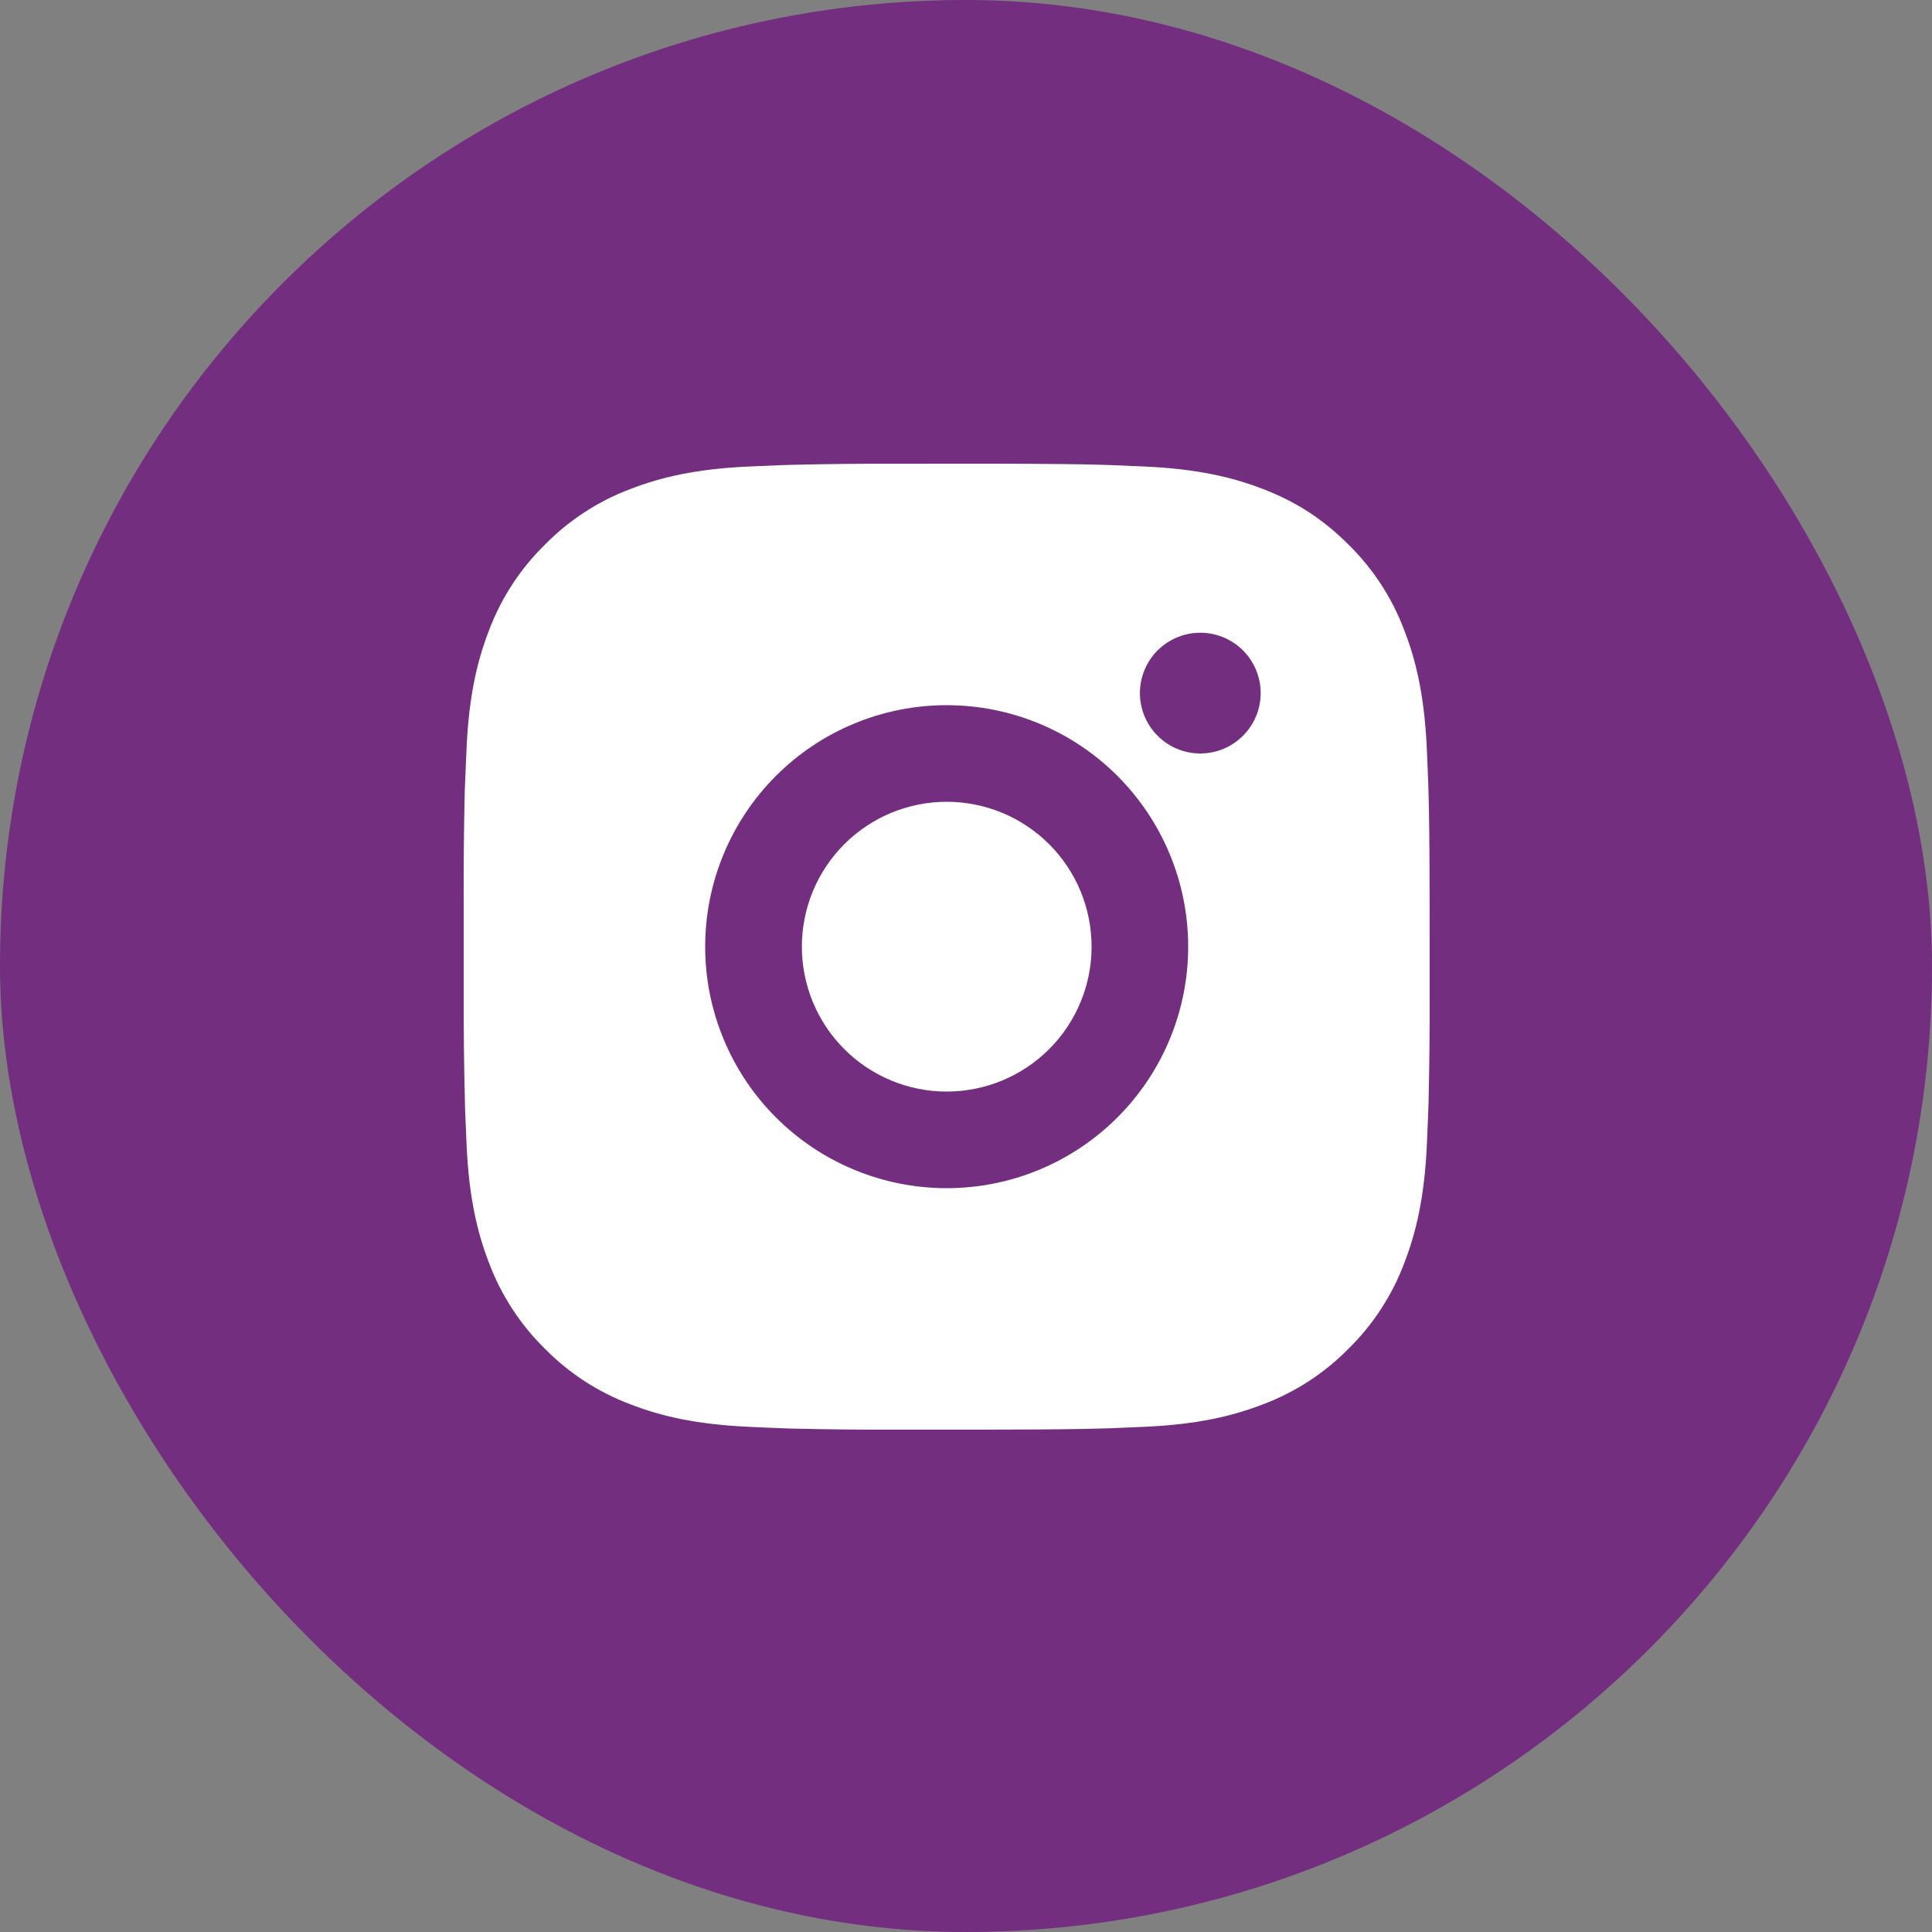 <svg width="50" height="50" viewBox="0 0 50 50" fill="none" xmlns="http://www.w3.org/2000/svg">
<rect x="0" y="0" width="50" height="50" fill="#808080" stroke="none"/>
<rect width="50" height="50" rx="25" fill="#742E80"/>
<g clip-path="url(#clip0_1773_2)">
<path d="M25.785 12C27.191 12.004 27.905 12.011 28.521 12.029L28.764 12.037C29.044 12.047 29.32 12.06 29.654 12.075C30.983 12.137 31.891 12.348 32.687 12.656C33.512 12.974 34.207 13.404 34.902 14.097C35.538 14.722 36.03 15.478 36.343 16.312C36.652 17.109 36.862 18.016 36.925 19.347C36.94 19.68 36.952 19.956 36.962 20.237L36.969 20.48C36.988 21.095 36.996 21.808 36.998 23.215L36.999 24.147V25.785C37.002 26.696 36.993 27.608 36.971 28.52L36.963 28.762C36.953 29.043 36.941 29.32 36.926 29.652C36.863 30.983 36.651 31.89 36.343 32.687C36.03 33.521 35.538 34.277 34.902 34.902C34.277 35.538 33.522 36.03 32.687 36.343C31.891 36.652 30.983 36.862 29.654 36.924L28.764 36.962L28.521 36.969C27.905 36.987 27.191 36.996 25.785 36.998L24.853 36.999H23.216C22.304 37.003 21.392 36.993 20.48 36.971L20.238 36.963C19.941 36.952 19.644 36.939 19.348 36.924C18.018 36.862 17.11 36.652 16.313 36.343C15.479 36.029 14.724 35.538 14.099 34.902C13.463 34.277 12.971 33.522 12.657 32.687C12.348 31.891 12.138 30.983 12.076 29.652L12.038 28.762L12.032 28.52C12.009 27.608 11.998 26.696 12.001 25.785V23.215C11.997 22.303 12.006 21.391 12.028 20.48L12.037 20.237C12.047 19.956 12.059 19.68 12.075 19.347C12.137 18.016 12.347 17.11 12.656 16.312C12.97 15.478 13.463 14.722 14.101 14.097C14.725 13.462 15.479 12.97 16.313 12.656C17.11 12.348 18.017 12.137 19.348 12.075C19.68 12.06 19.958 12.047 20.238 12.037L20.48 12.03C21.392 12.008 22.303 11.998 23.215 12.001L25.785 12ZM24.5 18.25C22.843 18.25 21.253 18.908 20.081 20.08C18.909 21.253 18.25 22.842 18.25 24.5C18.25 26.157 18.909 27.747 20.081 28.919C21.253 30.091 22.843 30.75 24.5 30.75C26.158 30.75 27.747 30.091 28.919 28.919C30.091 27.747 30.75 26.157 30.75 24.5C30.75 22.842 30.091 21.253 28.919 20.08C27.747 18.908 26.158 18.25 24.5 18.25ZM24.5 20.75C24.992 20.75 25.48 20.847 25.935 21.035C26.39 21.223 26.803 21.5 27.152 21.848C27.5 22.196 27.776 22.609 27.965 23.064C28.153 23.519 28.25 24.007 28.25 24.499C28.251 24.991 28.154 25.479 27.965 25.934C27.777 26.389 27.501 26.803 27.153 27.151C26.805 27.499 26.391 27.775 25.936 27.964C25.481 28.152 24.994 28.25 24.501 28.25C23.507 28.25 22.553 27.855 21.85 27.151C21.147 26.448 20.752 25.494 20.752 24.5C20.752 23.505 21.147 22.551 21.85 21.848C22.553 21.145 23.507 20.75 24.501 20.75M31.064 16.375C30.649 16.375 30.252 16.54 29.959 16.832C29.666 17.125 29.501 17.523 29.501 17.937C29.501 18.352 29.666 18.749 29.959 19.042C30.252 19.335 30.649 19.5 31.064 19.5C31.478 19.5 31.875 19.335 32.168 19.042C32.461 18.749 32.626 18.352 32.626 17.937C32.626 17.523 32.461 17.125 32.168 16.832C31.875 16.54 31.478 16.375 31.064 16.375Z" fill="white"/>
</g>
<defs>
<clipPath id="clip0_1773_2">
<rect width="25" height="25" fill="white" transform="translate(12 12)"/>
</clipPath>
</defs>
</svg>
